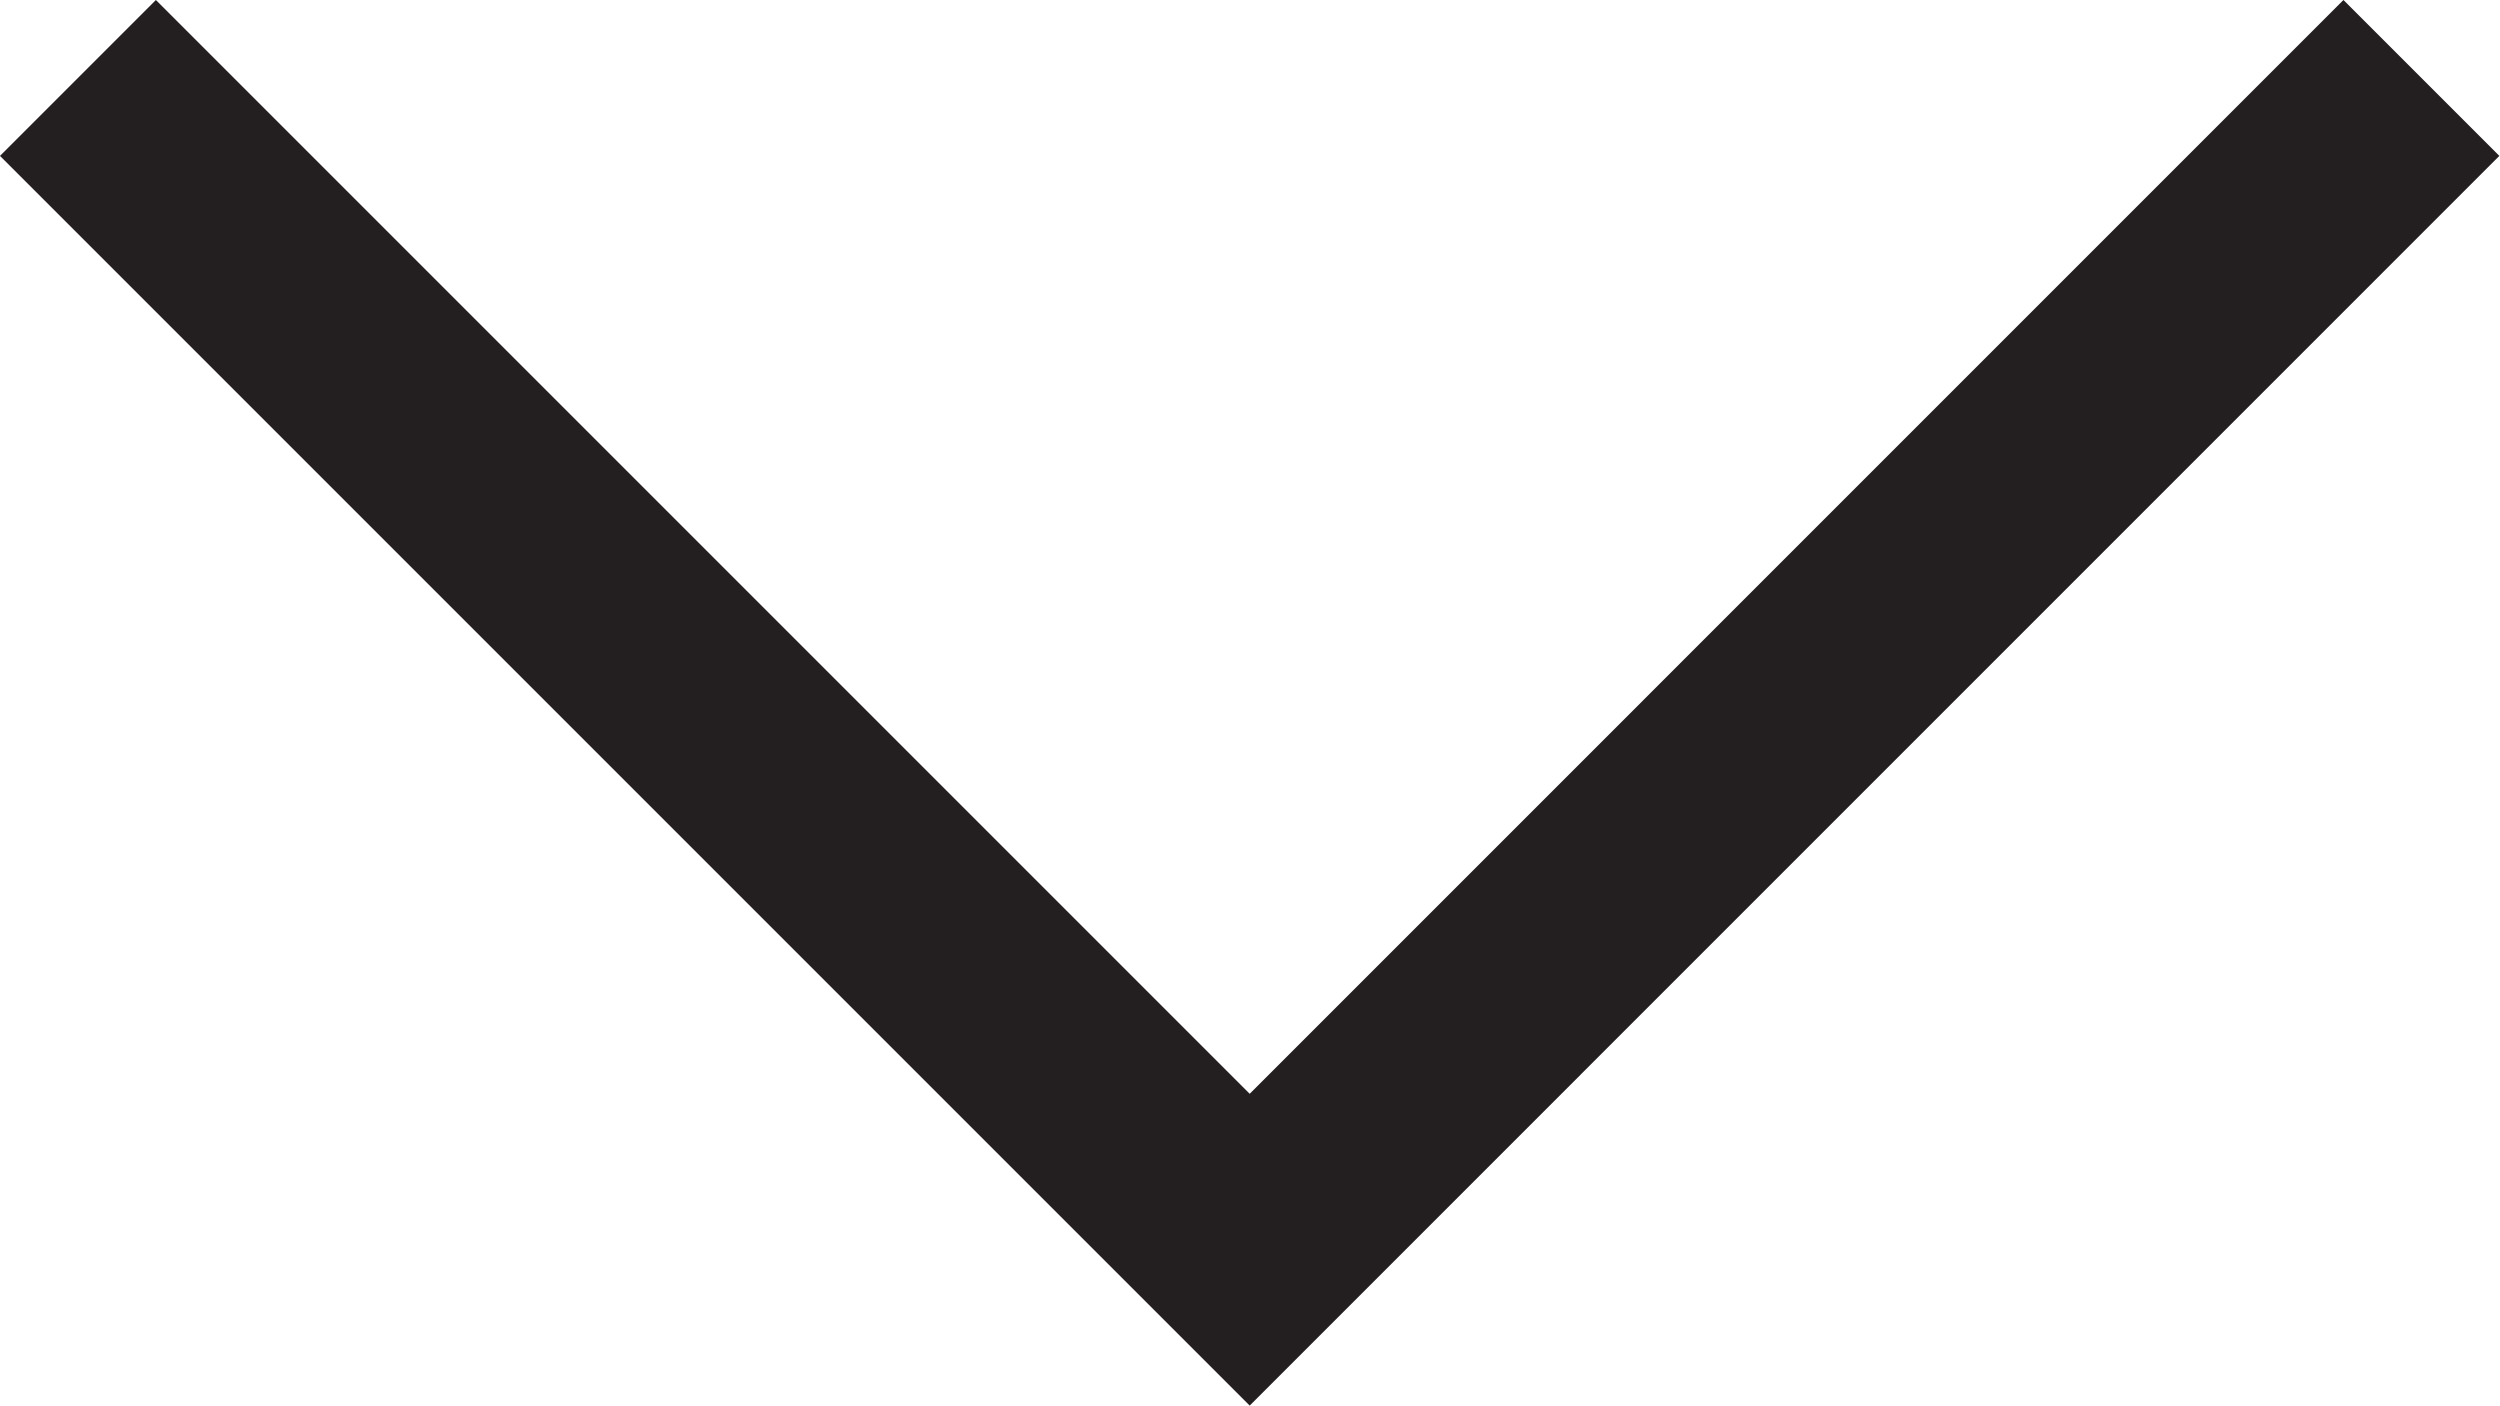 <?xml version="1.0" encoding="UTF-8" standalone="no"?>
<svg
   xmlns:dc="http://purl.org/dc/elements/1.1/"
   xmlns:cc="http://creativecommons.org/ns#"
   xmlns:rdf="http://www.w3.org/1999/02/22-rdf-syntax-ns#"
   xmlns:svg="http://www.w3.org/2000/svg"
   xmlns="http://www.w3.org/2000/svg"
   version="1.1"
   id="svg2"
   xml:space="preserve"
   width="60.461"
   height="34.001"
   viewBox="0 0 60.461 34.001"><defs
     id="defs6"><clipPath
       clipPathUnits="userSpaceOnUse"
       id="clipPath18"><path
         d="M 0,45.346 H 25.501 V 0 H 0 Z"
         id="path16" /></clipPath></defs><g
     id="g10"
     transform="matrix(0,1.333,1.333,0,-1.1525017e-4,0)"><g
       id="g12"><g
         id="g14"
         clip-path="url(#clipPath18)"><g
           id="g20"
           transform="translate(1.414,1.414)"><path
             d="M 0,0 21.259,21.259 0,42.517"
             style="fill:none;stroke:#231f20;stroke-width:4;stroke-linecap:butt;stroke-linejoin:miter;stroke-miterlimit:10;stroke-dasharray:none;stroke-opacity:1"
             id="path22" /></g></g></g></g></svg>